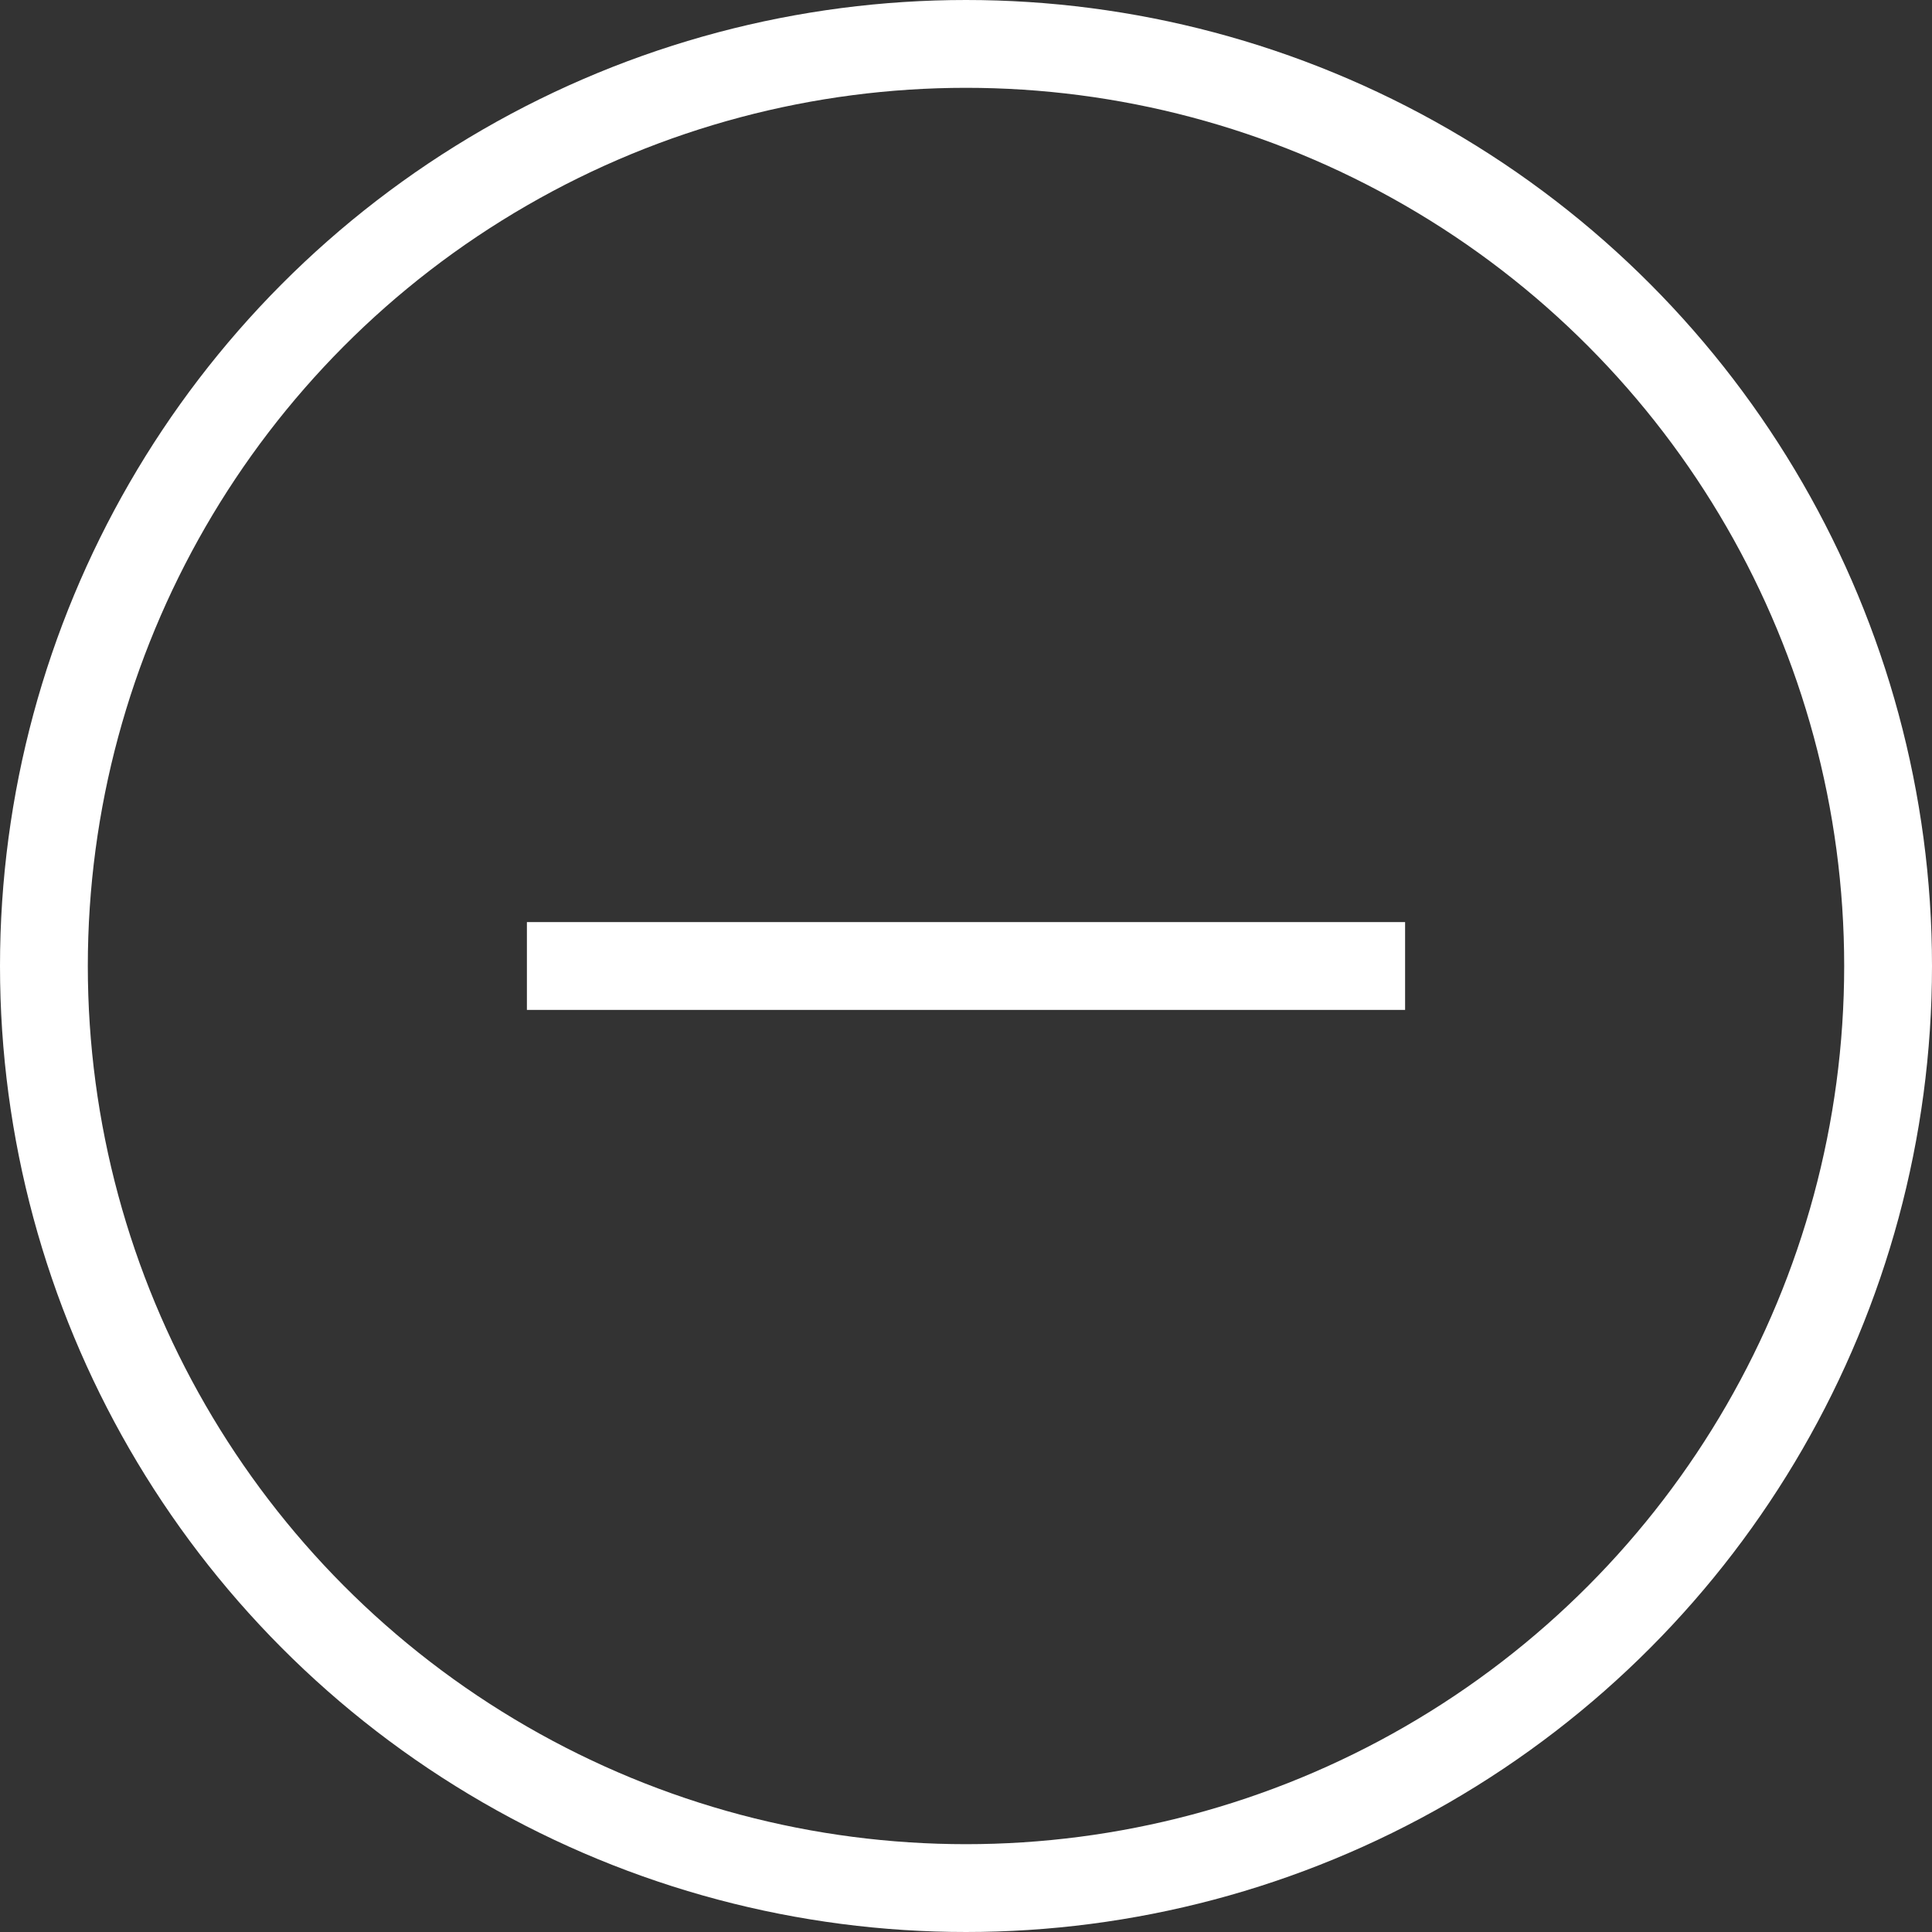 <svg xmlns="http://www.w3.org/2000/svg" viewBox="0 0 22 22"><rect x="0" y="0" width="22" height="22" fill="#333333" stroke="none"/><defs><style>.cls-1{fill:none;stroke:#FFFFFF;stroke-miterlimit:10;}</style></defs><g id="Layer_2" data-name="Layer 2"><g id="Design_system" data-name="Design system"><circle class="cls-1" cx="11" cy="11" r="10.5"/><line class="cls-1" x1="16" y1="11" x2="6" y2="11"/></g></g></svg>